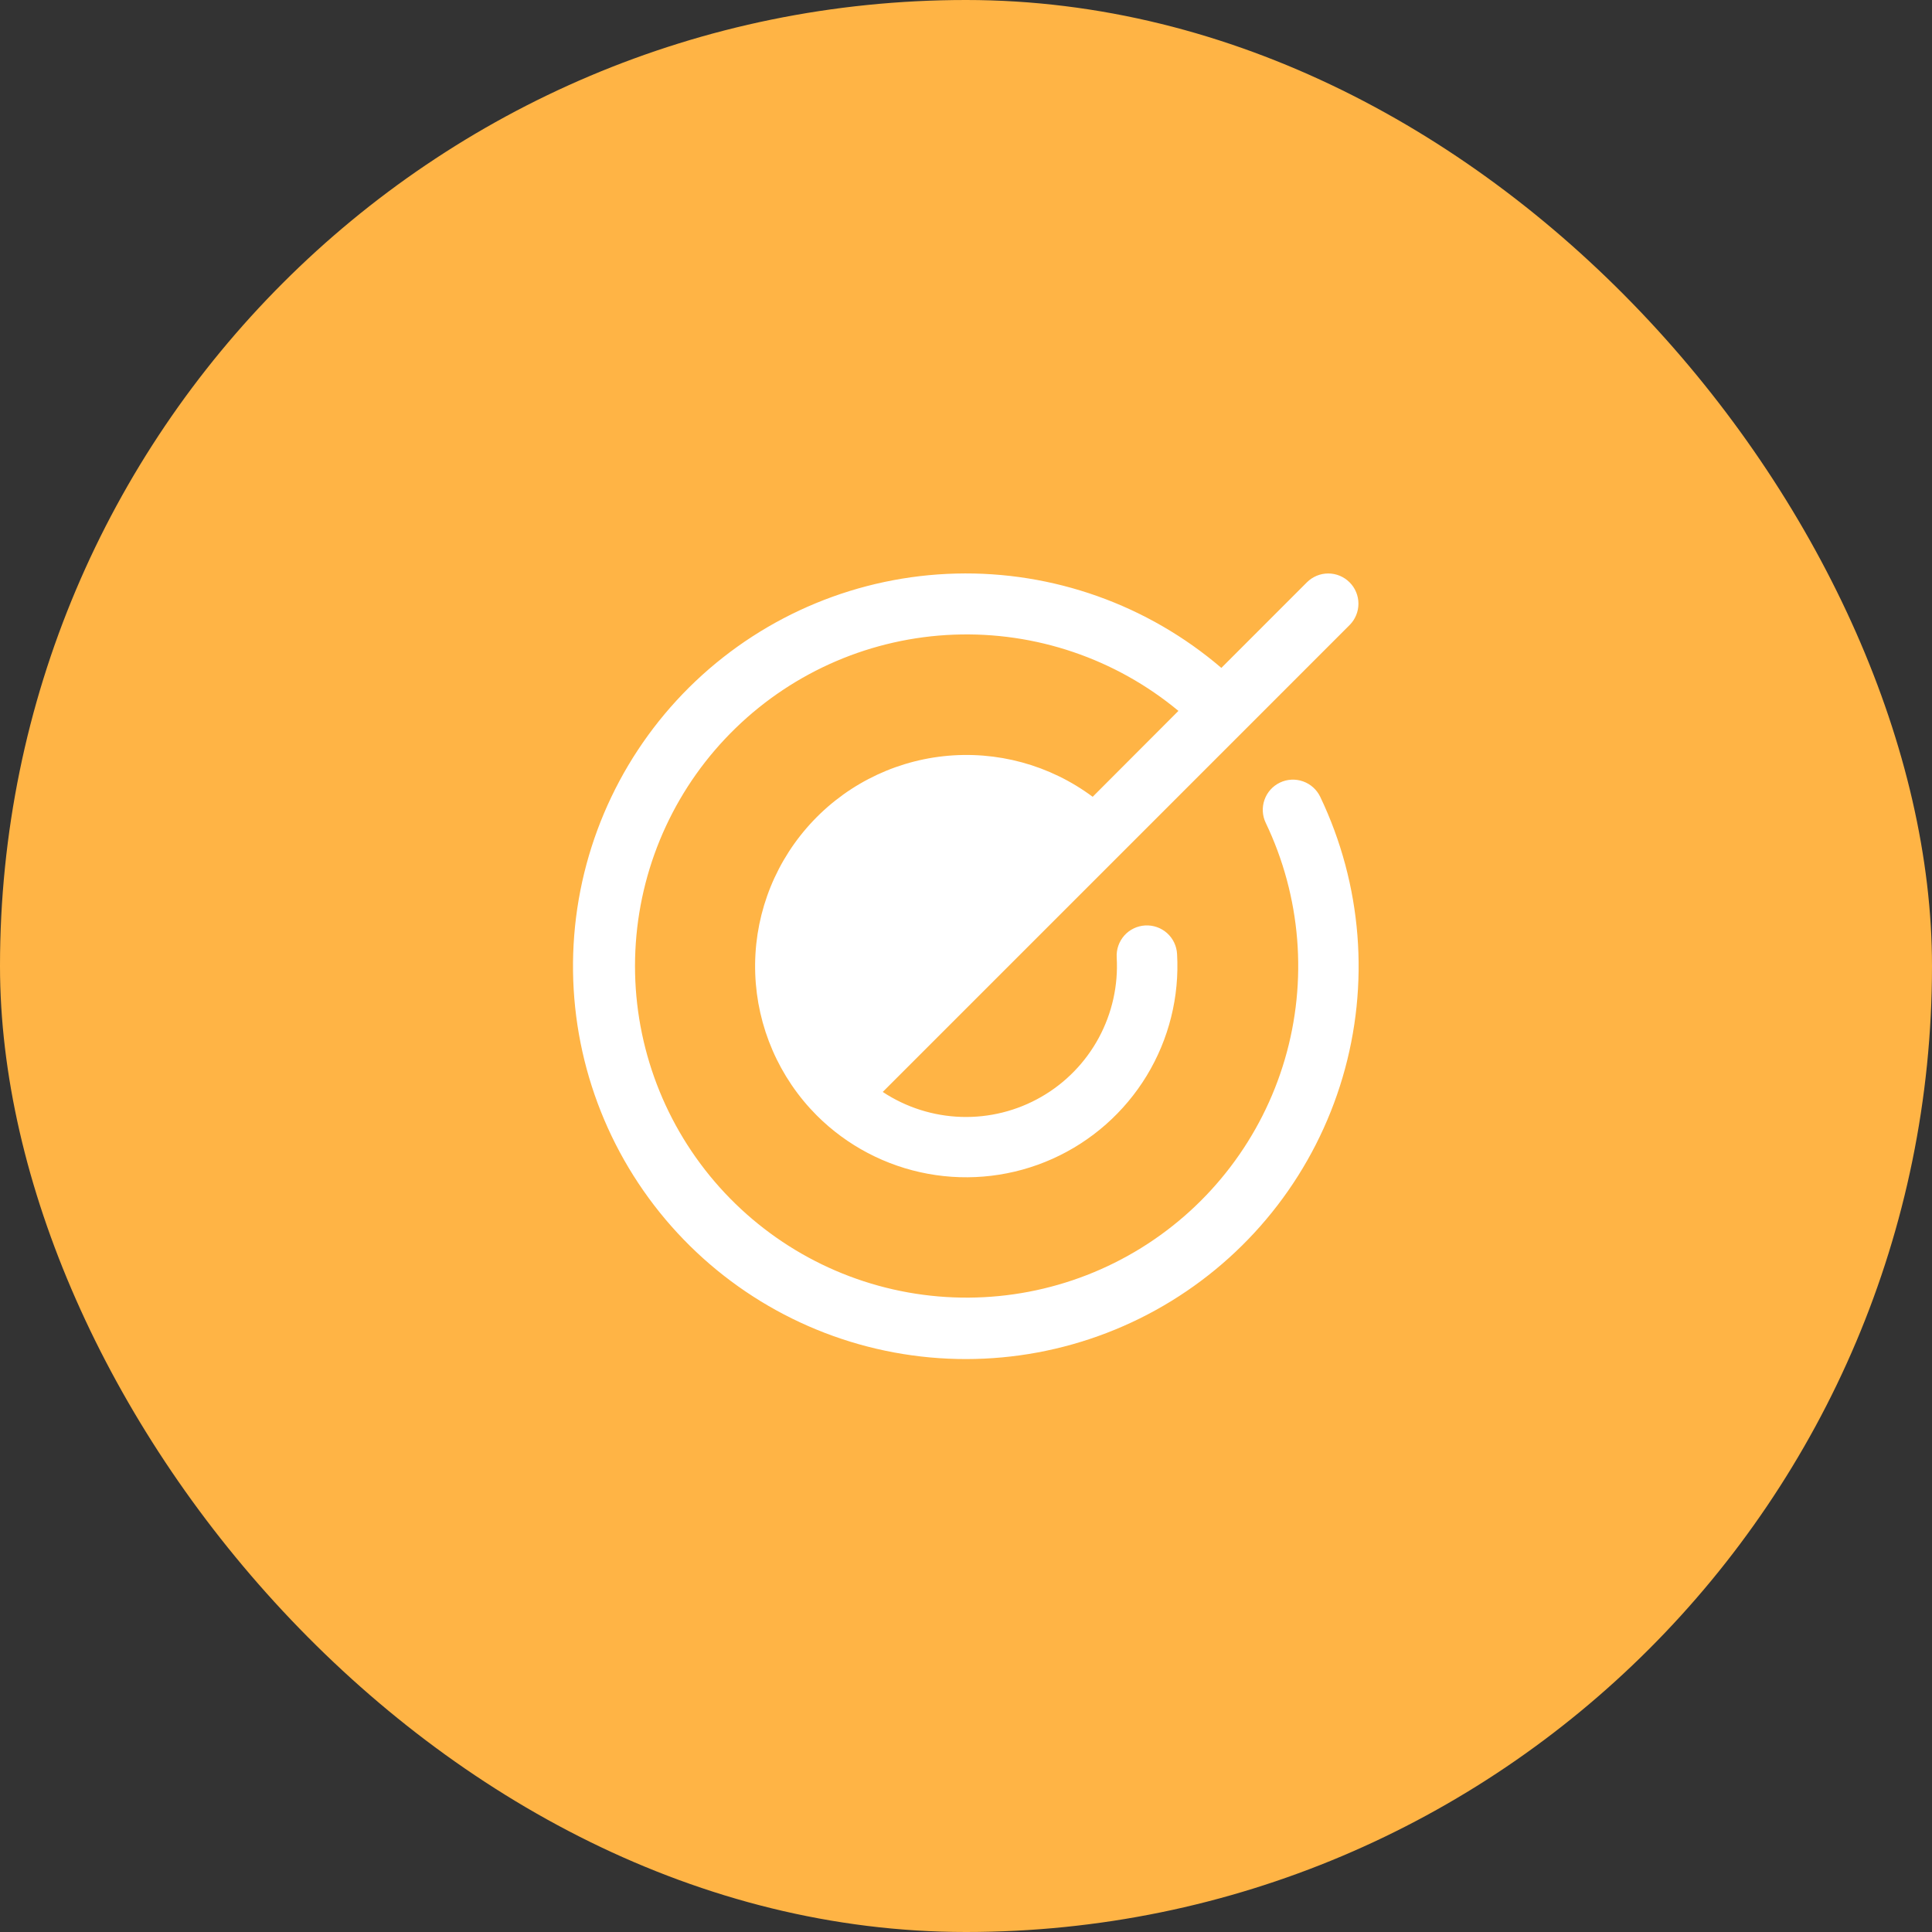 <svg width="64" height="64" viewBox="0 0 64 64" fill="none" xmlns="http://www.w3.org/2000/svg">
<rect x="0" y="0" width="64" height="64" fill="#333333" stroke="none"/>
<rect y="0" width="64" height="64" rx="32" fill="#FFB445"/>
<path d="M43.734 26.395C45.121 29.298 45.385 32.611 44.473 35.696C43.561 38.781 41.539 41.419 38.797 43.101C36.055 44.783 32.787 45.389 29.623 44.803C26.46 44.217 23.627 42.48 21.669 39.928C19.711 37.375 18.768 34.188 19.022 30.981C19.276 27.774 20.709 24.775 23.044 22.562C25.38 20.35 28.452 19.081 31.668 19C34.883 18.919 38.015 20.033 40.459 22.125L43.292 19.291C43.48 19.103 43.734 18.997 44 18.997C44.265 18.997 44.52 19.103 44.707 19.291C44.895 19.478 45 19.733 45 19.998C45 20.263 44.895 20.518 44.707 20.706L36.95 28.464L32.236 33.178L29.242 36.172C30.016 36.684 30.918 36.97 31.845 36.999C32.773 37.028 33.69 36.798 34.494 36.335C35.298 35.873 35.958 35.195 36.399 34.379C36.84 33.562 37.046 32.639 36.992 31.713C36.977 31.448 37.069 31.188 37.245 30.989C37.422 30.791 37.671 30.672 37.936 30.657C38.201 30.642 38.462 30.733 38.66 30.91C38.858 31.087 38.977 31.335 38.992 31.601C39.073 33.017 38.722 34.424 37.985 35.636C37.248 36.847 36.16 37.807 34.866 38.387C33.572 38.967 32.132 39.14 30.737 38.883C29.342 38.626 28.058 37.952 27.055 36.949C25.807 35.697 25.08 34.019 25.018 32.253C24.956 30.486 25.565 28.762 26.723 27.426C27.88 26.09 29.5 25.241 31.257 25.05C33.014 24.859 34.779 25.339 36.196 26.395L39.037 23.549C36.953 21.819 34.303 20.92 31.597 21.024C28.89 21.128 26.318 22.229 24.373 24.115C22.428 26 21.249 28.538 21.062 31.24C20.874 33.942 21.691 36.618 23.357 38.755C25.022 40.891 27.418 42.337 30.084 42.814C32.751 43.291 35.499 42.767 37.802 41.341C40.105 39.915 41.8 37.689 42.562 35.09C43.324 32.49 43.098 29.701 41.929 27.258C41.814 27.019 41.8 26.744 41.888 26.494C41.976 26.243 42.16 26.039 42.4 25.924C42.639 25.81 42.914 25.795 43.164 25.884C43.414 25.972 43.619 26.156 43.734 26.395Z" fill="white"/>
</svg>

